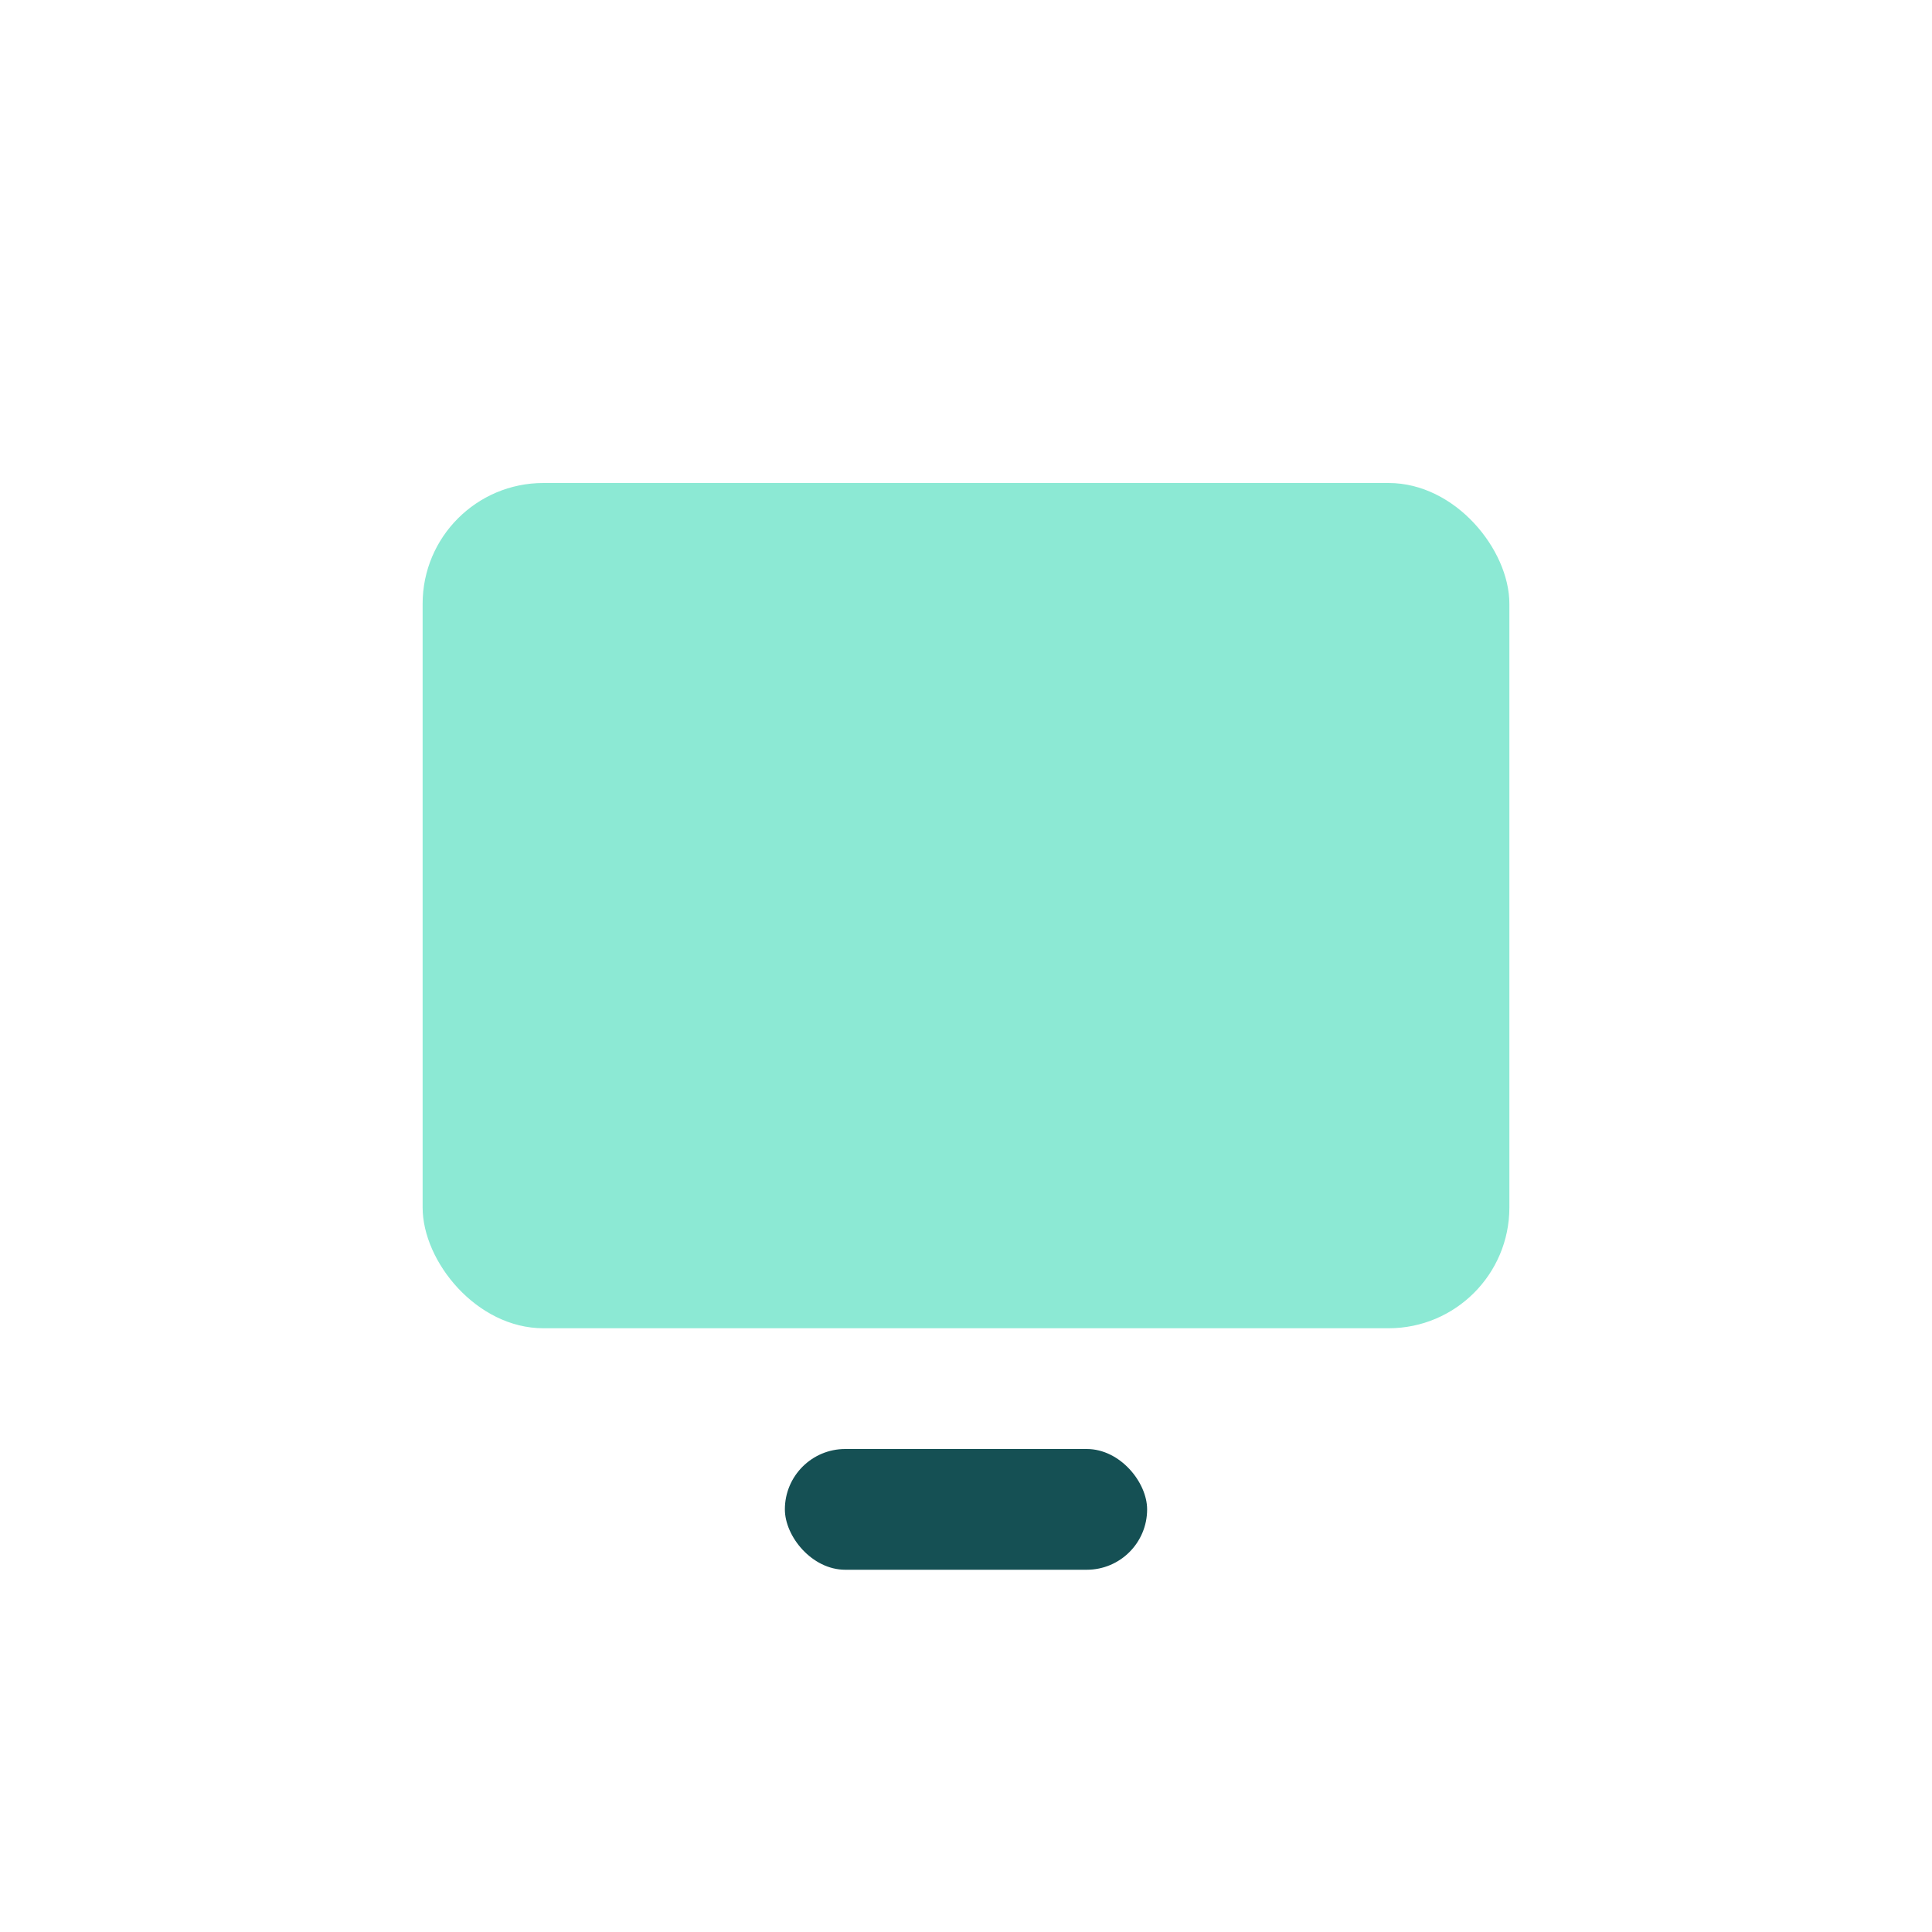 <?xml version="1.0" encoding="UTF-8"?>
<svg xmlns="http://www.w3.org/2000/svg" width="32" height="32" viewBox="0 0 32 32"><rect x="7" y="8" width="18" height="14" rx="2" fill="#8CE9D4"/><rect x="13" y="24" width="6" height="2" rx="1" fill="#155054"/></svg>